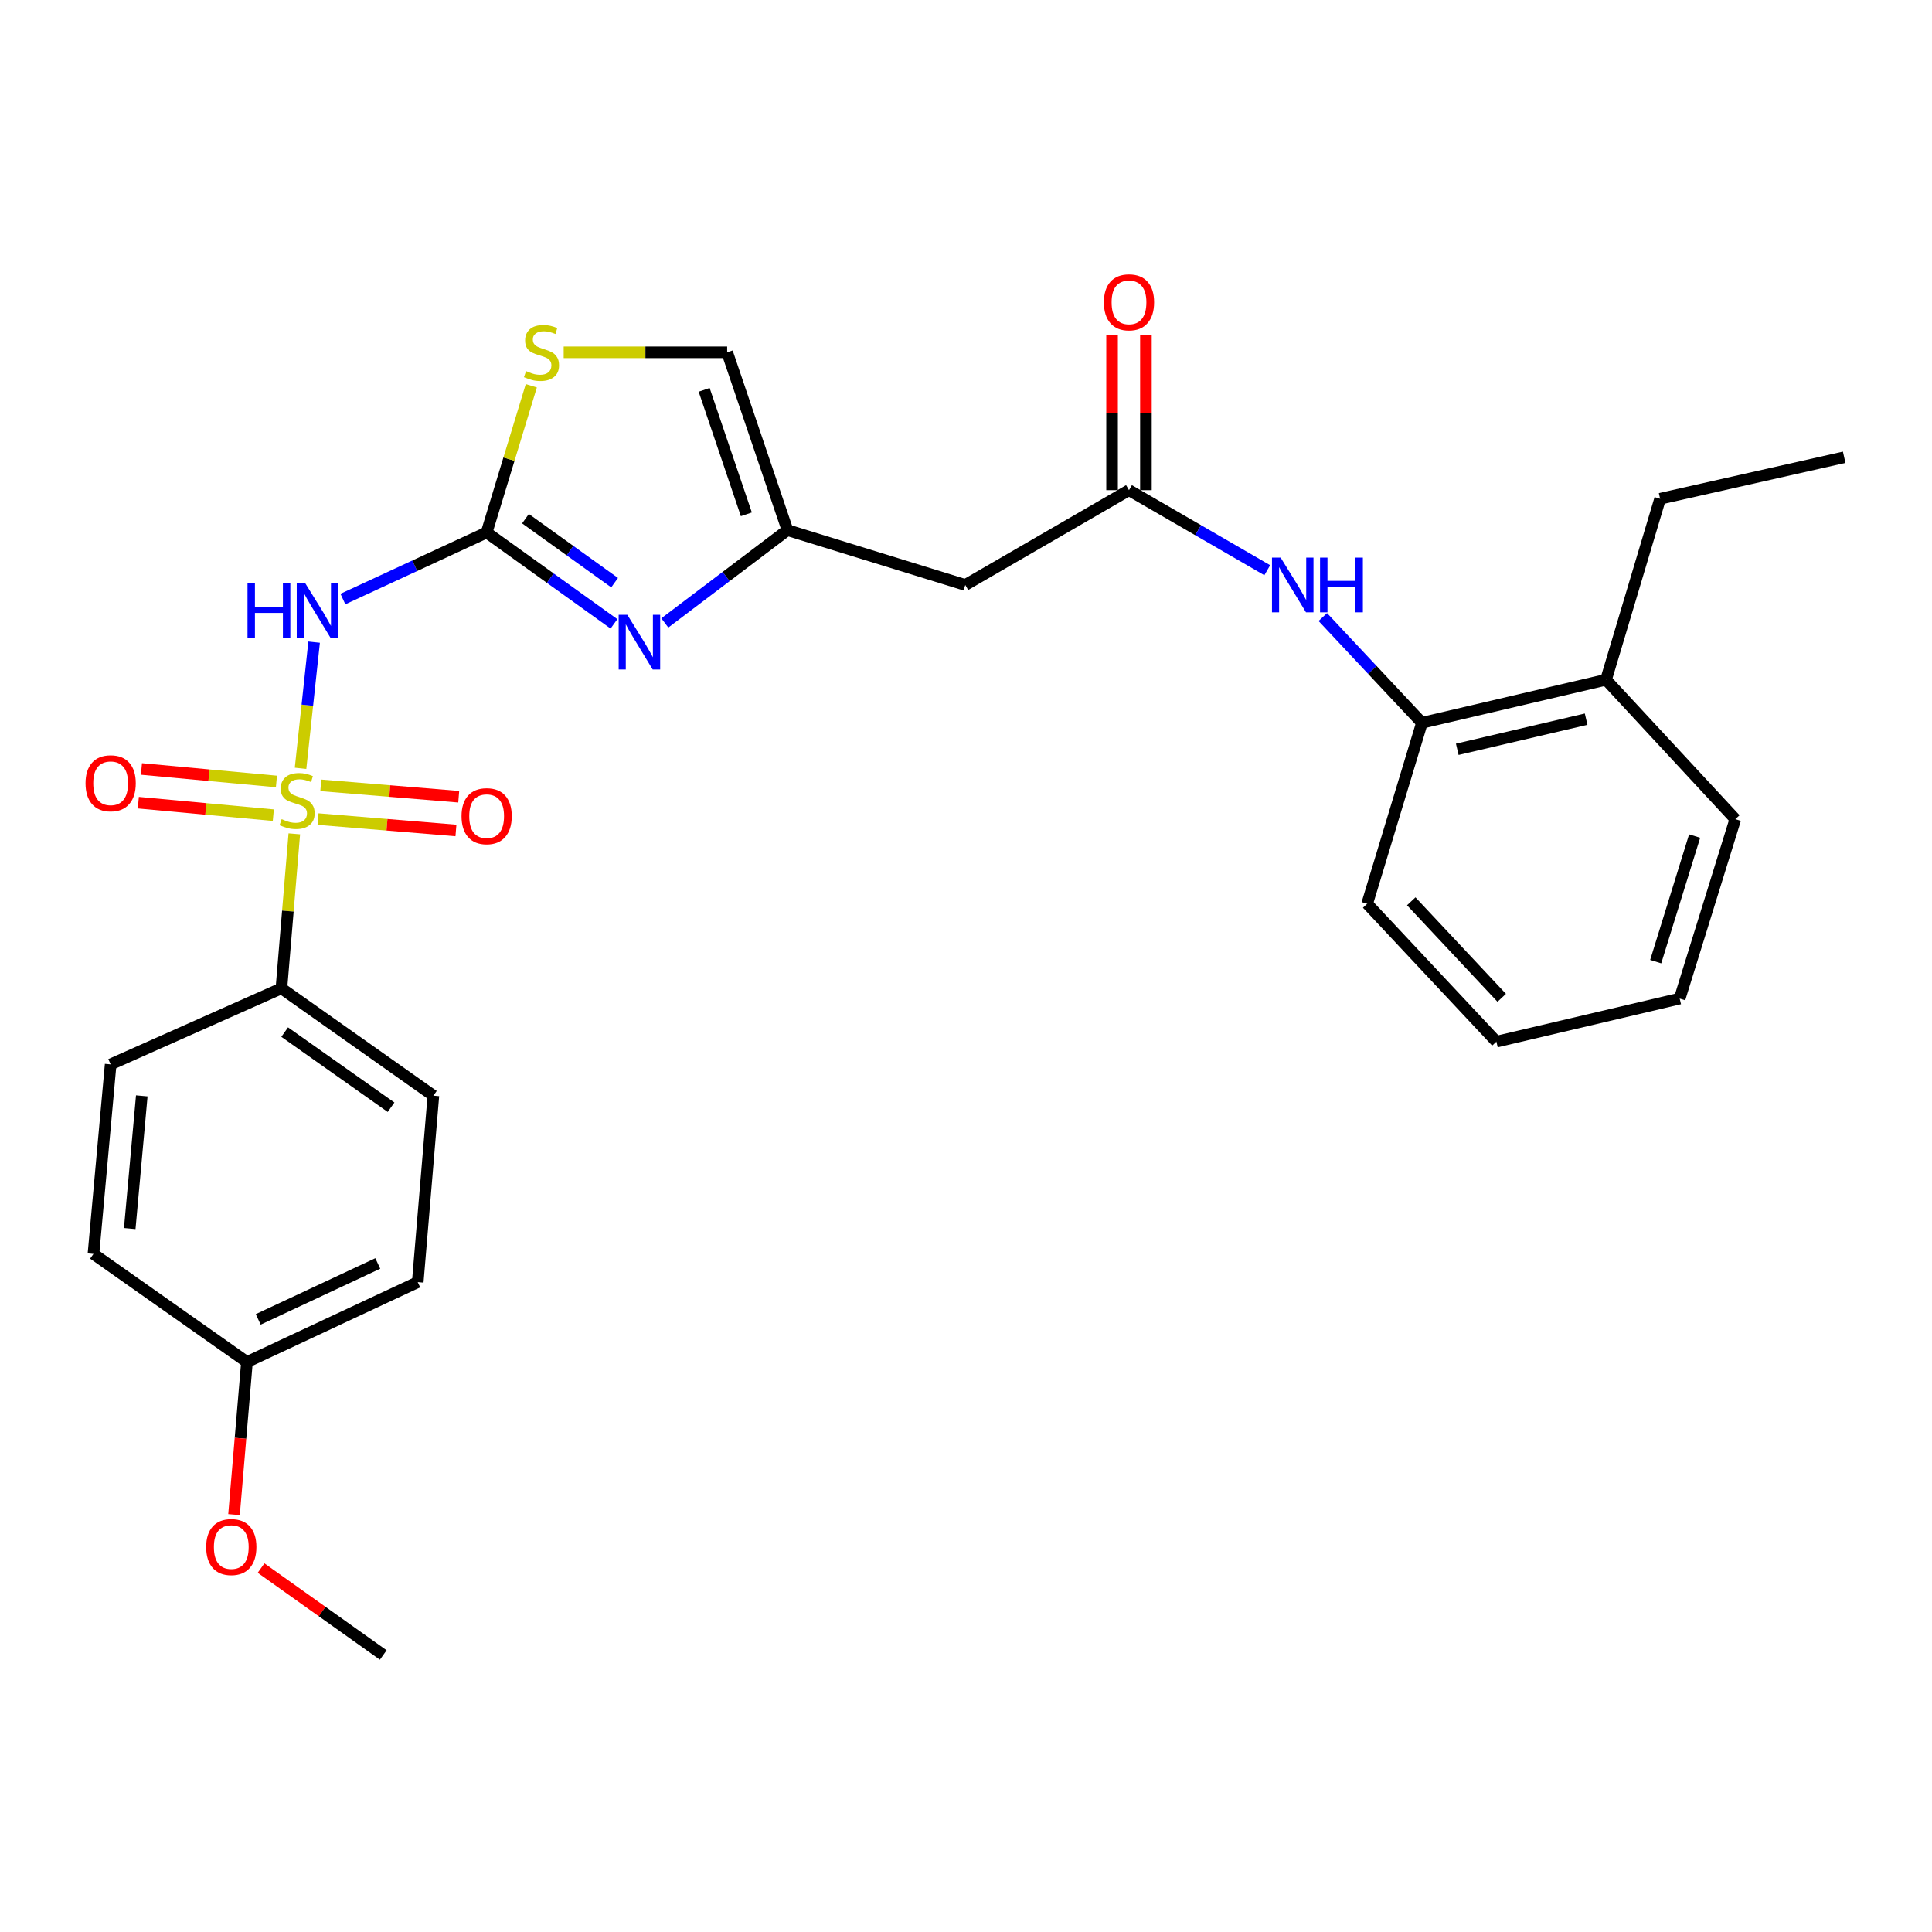 <?xml version='1.0' encoding='iso-8859-1'?>
<svg version='1.1' baseProfile='full'
              xmlns='http://www.w3.org/2000/svg'
                      xmlns:rdkit='http://www.rdkit.org/xml'
                      xmlns:xlink='http://www.w3.org/1999/xlink'
                  xml:space='preserve'
width='1000px' height='1000px' viewBox='0 0 1000 1000'>
<!-- END OF HEADER -->
<rect style='opacity:1.0;fill:#FFFFFF;stroke:none' width='1000' height='1000' x='0' y='0'> </rect>
<path class='bond-0' d='M 155.565,397.686 L 159.077,365.027' style='fill:none;fill-rule:evenodd;stroke:#CCCC00;stroke-width:6px;stroke-linecap:butt;stroke-linejoin:miter;stroke-opacity:1' />
<path class='bond-0' d='M 159.077,365.027 L 162.589,332.368' style='fill:none;fill-rule:evenodd;stroke:#0000FF;stroke-width:6px;stroke-linecap:butt;stroke-linejoin:miter;stroke-opacity:1' />
<path class='bond-7' d='M 152.336,431.594 L 148.999,471.577' style='fill:none;fill-rule:evenodd;stroke:#CCCC00;stroke-width:6px;stroke-linecap:butt;stroke-linejoin:miter;stroke-opacity:1' />
<path class='bond-7' d='M 148.999,471.577 L 145.663,511.561' style='fill:none;fill-rule:evenodd;stroke:#000000;stroke-width:6px;stroke-linecap:butt;stroke-linejoin:miter;stroke-opacity:1' />
<path class='bond-10' d='M 143.086,404.485 L 108.15,401.251' style='fill:none;fill-rule:evenodd;stroke:#CCCC00;stroke-width:6px;stroke-linecap:butt;stroke-linejoin:miter;stroke-opacity:1' />
<path class='bond-10' d='M 108.15,401.251 L 73.214,398.016' style='fill:none;fill-rule:evenodd;stroke:#FF0000;stroke-width:6px;stroke-linecap:butt;stroke-linejoin:miter;stroke-opacity:1' />
<path class='bond-10' d='M 141.47,421.931 L 106.535,418.696' style='fill:none;fill-rule:evenodd;stroke:#CCCC00;stroke-width:6px;stroke-linecap:butt;stroke-linejoin:miter;stroke-opacity:1' />
<path class='bond-10' d='M 106.535,418.696 L 71.599,415.462' style='fill:none;fill-rule:evenodd;stroke:#FF0000;stroke-width:6px;stroke-linecap:butt;stroke-linejoin:miter;stroke-opacity:1' />
<path class='bond-11' d='M 164.601,423.956 L 200.298,426.903' style='fill:none;fill-rule:evenodd;stroke:#CCCC00;stroke-width:6px;stroke-linecap:butt;stroke-linejoin:miter;stroke-opacity:1' />
<path class='bond-11' d='M 200.298,426.903 L 235.994,429.85' style='fill:none;fill-rule:evenodd;stroke:#FF0000;stroke-width:6px;stroke-linecap:butt;stroke-linejoin:miter;stroke-opacity:1' />
<path class='bond-11' d='M 166.043,406.495 L 201.739,409.442' style='fill:none;fill-rule:evenodd;stroke:#CCCC00;stroke-width:6px;stroke-linecap:butt;stroke-linejoin:miter;stroke-opacity:1' />
<path class='bond-11' d='M 201.739,409.442 L 237.435,412.389' style='fill:none;fill-rule:evenodd;stroke:#FF0000;stroke-width:6px;stroke-linecap:butt;stroke-linejoin:miter;stroke-opacity:1' />
<path class='bond-1' d='M 177.485,310.065 L 214.685,292.832' style='fill:none;fill-rule:evenodd;stroke:#0000FF;stroke-width:6px;stroke-linecap:butt;stroke-linejoin:miter;stroke-opacity:1' />
<path class='bond-1' d='M 214.685,292.832 L 251.886,275.598' style='fill:none;fill-rule:evenodd;stroke:#000000;stroke-width:6px;stroke-linecap:butt;stroke-linejoin:miter;stroke-opacity:1' />
<path class='bond-2' d='M 251.886,275.598 L 284.837,299.253' style='fill:none;fill-rule:evenodd;stroke:#000000;stroke-width:6px;stroke-linecap:butt;stroke-linejoin:miter;stroke-opacity:1' />
<path class='bond-2' d='M 284.837,299.253 L 317.788,322.908' style='fill:none;fill-rule:evenodd;stroke:#0000FF;stroke-width:6px;stroke-linecap:butt;stroke-linejoin:miter;stroke-opacity:1' />
<path class='bond-2' d='M 271.989,268.462 L 295.055,285.02' style='fill:none;fill-rule:evenodd;stroke:#000000;stroke-width:6px;stroke-linecap:butt;stroke-linejoin:miter;stroke-opacity:1' />
<path class='bond-2' d='M 295.055,285.02 L 318.12,301.579' style='fill:none;fill-rule:evenodd;stroke:#0000FF;stroke-width:6px;stroke-linecap:butt;stroke-linejoin:miter;stroke-opacity:1' />
<path class='bond-4' d='M 251.886,275.598 L 263.446,237.638' style='fill:none;fill-rule:evenodd;stroke:#000000;stroke-width:6px;stroke-linecap:butt;stroke-linejoin:miter;stroke-opacity:1' />
<path class='bond-4' d='M 263.446,237.638 L 275.006,199.677' style='fill:none;fill-rule:evenodd;stroke:#CCCC00;stroke-width:6px;stroke-linecap:butt;stroke-linejoin:miter;stroke-opacity:1' />
<path class='bond-3' d='M 344.104,322.42 L 375.844,298.401' style='fill:none;fill-rule:evenodd;stroke:#0000FF;stroke-width:6px;stroke-linecap:butt;stroke-linejoin:miter;stroke-opacity:1' />
<path class='bond-3' d='M 375.844,298.401 L 407.585,274.382' style='fill:none;fill-rule:evenodd;stroke:#000000;stroke-width:6px;stroke-linecap:butt;stroke-linejoin:miter;stroke-opacity:1' />
<path class='bond-6' d='M 407.585,274.382 L 499.626,302.775' style='fill:none;fill-rule:evenodd;stroke:#000000;stroke-width:6px;stroke-linecap:butt;stroke-linejoin:miter;stroke-opacity:1' />
<path class='bond-29' d='M 407.585,274.382 L 376.379,182.36' style='fill:none;fill-rule:evenodd;stroke:#000000;stroke-width:6px;stroke-linecap:butt;stroke-linejoin:miter;stroke-opacity:1' />
<path class='bond-29' d='M 386.312,266.205 L 364.467,201.79' style='fill:none;fill-rule:evenodd;stroke:#000000;stroke-width:6px;stroke-linecap:butt;stroke-linejoin:miter;stroke-opacity:1' />
<path class='bond-9' d='M 291.761,182.36 L 334.07,182.36' style='fill:none;fill-rule:evenodd;stroke:#CCCC00;stroke-width:6px;stroke-linecap:butt;stroke-linejoin:miter;stroke-opacity:1' />
<path class='bond-9' d='M 334.07,182.36 L 376.379,182.36' style='fill:none;fill-rule:evenodd;stroke:#000000;stroke-width:6px;stroke-linecap:butt;stroke-linejoin:miter;stroke-opacity:1' />
<path class='bond-5' d='M 584.367,253.708 L 499.626,302.775' style='fill:none;fill-rule:evenodd;stroke:#000000;stroke-width:6px;stroke-linecap:butt;stroke-linejoin:miter;stroke-opacity:1' />
<path class='bond-8' d='M 584.367,253.708 L 620.148,274.423' style='fill:none;fill-rule:evenodd;stroke:#000000;stroke-width:6px;stroke-linecap:butt;stroke-linejoin:miter;stroke-opacity:1' />
<path class='bond-8' d='M 620.148,274.423 L 655.929,295.139' style='fill:none;fill-rule:evenodd;stroke:#0000FF;stroke-width:6px;stroke-linecap:butt;stroke-linejoin:miter;stroke-opacity:1' />
<path class='bond-13' d='M 593.127,253.708 L 593.127,213.65' style='fill:none;fill-rule:evenodd;stroke:#000000;stroke-width:6px;stroke-linecap:butt;stroke-linejoin:miter;stroke-opacity:1' />
<path class='bond-13' d='M 593.127,213.65 L 593.127,173.593' style='fill:none;fill-rule:evenodd;stroke:#FF0000;stroke-width:6px;stroke-linecap:butt;stroke-linejoin:miter;stroke-opacity:1' />
<path class='bond-13' d='M 575.606,253.708 L 575.606,213.65' style='fill:none;fill-rule:evenodd;stroke:#000000;stroke-width:6px;stroke-linecap:butt;stroke-linejoin:miter;stroke-opacity:1' />
<path class='bond-13' d='M 575.606,213.65 L 575.606,173.593' style='fill:none;fill-rule:evenodd;stroke:#FF0000;stroke-width:6px;stroke-linecap:butt;stroke-linejoin:miter;stroke-opacity:1' />
<path class='bond-15' d='M 145.663,511.561 L 224.32,567.12' style='fill:none;fill-rule:evenodd;stroke:#000000;stroke-width:6px;stroke-linecap:butt;stroke-linejoin:miter;stroke-opacity:1' />
<path class='bond-15' d='M 147.354,534.205 L 202.414,573.097' style='fill:none;fill-rule:evenodd;stroke:#000000;stroke-width:6px;stroke-linecap:butt;stroke-linejoin:miter;stroke-opacity:1' />
<path class='bond-16' d='M 145.663,511.561 L 57.272,550.914' style='fill:none;fill-rule:evenodd;stroke:#000000;stroke-width:6px;stroke-linecap:butt;stroke-linejoin:miter;stroke-opacity:1' />
<path class='bond-12' d='M 684.682,319.379 L 710.339,346.751' style='fill:none;fill-rule:evenodd;stroke:#0000FF;stroke-width:6px;stroke-linecap:butt;stroke-linejoin:miter;stroke-opacity:1' />
<path class='bond-12' d='M 710.339,346.751 L 735.997,374.122' style='fill:none;fill-rule:evenodd;stroke:#000000;stroke-width:6px;stroke-linecap:butt;stroke-linejoin:miter;stroke-opacity:1' />
<path class='bond-14' d='M 735.997,374.122 L 831.279,351.832' style='fill:none;fill-rule:evenodd;stroke:#000000;stroke-width:6px;stroke-linecap:butt;stroke-linejoin:miter;stroke-opacity:1' />
<path class='bond-14' d='M 754.28,387.838 L 820.978,372.235' style='fill:none;fill-rule:evenodd;stroke:#000000;stroke-width:6px;stroke-linecap:butt;stroke-linejoin:miter;stroke-opacity:1' />
<path class='bond-21' d='M 735.997,374.122 L 707.643,467.789' style='fill:none;fill-rule:evenodd;stroke:#000000;stroke-width:6px;stroke-linecap:butt;stroke-linejoin:miter;stroke-opacity:1' />
<path class='bond-22' d='M 831.279,351.832 L 859.273,258.156' style='fill:none;fill-rule:evenodd;stroke:#000000;stroke-width:6px;stroke-linecap:butt;stroke-linejoin:miter;stroke-opacity:1' />
<path class='bond-23' d='M 831.279,351.832 L 898.198,424.007' style='fill:none;fill-rule:evenodd;stroke:#000000;stroke-width:6px;stroke-linecap:butt;stroke-linejoin:miter;stroke-opacity:1' />
<path class='bond-19' d='M 224.32,567.12 L 216.222,663.629' style='fill:none;fill-rule:evenodd;stroke:#000000;stroke-width:6px;stroke-linecap:butt;stroke-linejoin:miter;stroke-opacity:1' />
<path class='bond-18' d='M 57.272,550.914 L 48.366,649.038' style='fill:none;fill-rule:evenodd;stroke:#000000;stroke-width:6px;stroke-linecap:butt;stroke-linejoin:miter;stroke-opacity:1' />
<path class='bond-18' d='M 73.385,567.216 L 67.151,635.903' style='fill:none;fill-rule:evenodd;stroke:#000000;stroke-width:6px;stroke-linecap:butt;stroke-linejoin:miter;stroke-opacity:1' />
<path class='bond-17' d='M 127.821,704.987 L 48.366,649.038' style='fill:none;fill-rule:evenodd;stroke:#000000;stroke-width:6px;stroke-linecap:butt;stroke-linejoin:miter;stroke-opacity:1' />
<path class='bond-20' d='M 127.821,704.987 L 124.476,744.467' style='fill:none;fill-rule:evenodd;stroke:#000000;stroke-width:6px;stroke-linecap:butt;stroke-linejoin:miter;stroke-opacity:1' />
<path class='bond-20' d='M 124.476,744.467 L 121.13,783.948' style='fill:none;fill-rule:evenodd;stroke:#FF0000;stroke-width:6px;stroke-linecap:butt;stroke-linejoin:miter;stroke-opacity:1' />
<path class='bond-28' d='M 127.821,704.987 L 216.222,663.629' style='fill:none;fill-rule:evenodd;stroke:#000000;stroke-width:6px;stroke-linecap:butt;stroke-linejoin:miter;stroke-opacity:1' />
<path class='bond-28' d='M 133.657,682.914 L 195.537,653.963' style='fill:none;fill-rule:evenodd;stroke:#000000;stroke-width:6px;stroke-linecap:butt;stroke-linejoin:miter;stroke-opacity:1' />
<path class='bond-24' d='M 135.126,811.632 L 166.749,834.124' style='fill:none;fill-rule:evenodd;stroke:#FF0000;stroke-width:6px;stroke-linecap:butt;stroke-linejoin:miter;stroke-opacity:1' />
<path class='bond-24' d='M 166.749,834.124 L 198.371,856.617' style='fill:none;fill-rule:evenodd;stroke:#000000;stroke-width:6px;stroke-linecap:butt;stroke-linejoin:miter;stroke-opacity:1' />
<path class='bond-26' d='M 707.643,467.789 L 774.532,539.155' style='fill:none;fill-rule:evenodd;stroke:#000000;stroke-width:6px;stroke-linecap:butt;stroke-linejoin:miter;stroke-opacity:1' />
<path class='bond-26' d='M 730.46,466.512 L 777.282,516.469' style='fill:none;fill-rule:evenodd;stroke:#000000;stroke-width:6px;stroke-linecap:butt;stroke-linejoin:miter;stroke-opacity:1' />
<path class='bond-25' d='M 859.273,258.156 L 954.545,236.683' style='fill:none;fill-rule:evenodd;stroke:#000000;stroke-width:6px;stroke-linecap:butt;stroke-linejoin:miter;stroke-opacity:1' />
<path class='bond-30' d='M 898.198,424.007 L 869.406,516.856' style='fill:none;fill-rule:evenodd;stroke:#000000;stroke-width:6px;stroke-linecap:butt;stroke-linejoin:miter;stroke-opacity:1' />
<path class='bond-30' d='M 877.144,432.745 L 856.99,497.739' style='fill:none;fill-rule:evenodd;stroke:#000000;stroke-width:6px;stroke-linecap:butt;stroke-linejoin:miter;stroke-opacity:1' />
<path class='bond-27' d='M 774.532,539.155 L 869.406,516.856' style='fill:none;fill-rule:evenodd;stroke:#000000;stroke-width:6px;stroke-linecap:butt;stroke-linejoin:miter;stroke-opacity:1' />
<path  class='atom-0' d='M 145.781 423.993
Q 146.101 424.113, 147.421 424.673
Q 148.741 425.233, 150.181 425.593
Q 151.661 425.913, 153.101 425.913
Q 155.781 425.913, 157.341 424.633
Q 158.901 423.313, 158.901 421.033
Q 158.901 419.473, 158.101 418.513
Q 157.341 417.553, 156.141 417.033
Q 154.941 416.513, 152.941 415.913
Q 150.421 415.153, 148.901 414.433
Q 147.421 413.713, 146.341 412.193
Q 145.301 410.673, 145.301 408.113
Q 145.301 404.553, 147.701 402.353
Q 150.141 400.153, 154.941 400.153
Q 158.221 400.153, 161.941 401.713
L 161.021 404.793
Q 157.621 403.393, 155.061 403.393
Q 152.301 403.393, 150.781 404.553
Q 149.261 405.673, 149.301 407.633
Q 149.301 409.153, 150.061 410.073
Q 150.861 410.993, 151.981 411.513
Q 153.141 412.033, 155.061 412.633
Q 157.621 413.433, 159.141 414.233
Q 160.661 415.033, 161.741 416.673
Q 162.861 418.273, 162.861 421.033
Q 162.861 424.953, 160.221 427.073
Q 157.621 429.153, 153.261 429.153
Q 150.741 429.153, 148.821 428.593
Q 146.941 428.073, 144.701 427.153
L 145.781 423.993
' fill='#CCCC00'/>
<path  class='atom-1' d='M 128.112 301.998
L 131.952 301.998
L 131.952 314.038
L 146.432 314.038
L 146.432 301.998
L 150.272 301.998
L 150.272 330.318
L 146.432 330.318
L 146.432 317.238
L 131.952 317.238
L 131.952 330.318
L 128.112 330.318
L 128.112 301.998
' fill='#0000FF'/>
<path  class='atom-1' d='M 158.072 301.998
L 167.352 316.998
Q 168.272 318.478, 169.752 321.158
Q 171.232 323.838, 171.312 323.998
L 171.312 301.998
L 175.072 301.998
L 175.072 330.318
L 171.192 330.318
L 161.232 313.918
Q 160.072 311.998, 158.832 309.798
Q 157.632 307.598, 157.272 306.918
L 157.272 330.318
L 153.592 330.318
L 153.592 301.998
L 158.072 301.998
' fill='#0000FF'/>
<path  class='atom-3' d='M 324.702 318.205
L 333.982 333.205
Q 334.902 334.685, 336.382 337.365
Q 337.862 340.045, 337.942 340.205
L 337.942 318.205
L 341.702 318.205
L 341.702 346.525
L 337.822 346.525
L 327.862 330.125
Q 326.702 328.205, 325.462 326.005
Q 324.262 323.805, 323.902 323.125
L 323.902 346.525
L 320.222 346.525
L 320.222 318.205
L 324.702 318.205
' fill='#0000FF'/>
<path  class='atom-5' d='M 272.279 192.08
Q 272.599 192.2, 273.919 192.76
Q 275.239 193.32, 276.679 193.68
Q 278.159 194, 279.599 194
Q 282.279 194, 283.839 192.72
Q 285.399 191.4, 285.399 189.12
Q 285.399 187.56, 284.599 186.6
Q 283.839 185.64, 282.639 185.12
Q 281.439 184.6, 279.439 184
Q 276.919 183.24, 275.399 182.52
Q 273.919 181.8, 272.839 180.28
Q 271.799 178.76, 271.799 176.2
Q 271.799 172.64, 274.199 170.44
Q 276.639 168.24, 281.439 168.24
Q 284.719 168.24, 288.439 169.8
L 287.519 172.88
Q 284.119 171.48, 281.559 171.48
Q 278.799 171.48, 277.279 172.64
Q 275.759 173.76, 275.799 175.72
Q 275.799 177.24, 276.559 178.16
Q 277.359 179.08, 278.479 179.6
Q 279.639 180.12, 281.559 180.72
Q 284.119 181.52, 285.639 182.32
Q 287.159 183.12, 288.239 184.76
Q 289.359 186.36, 289.359 189.12
Q 289.359 193.04, 286.719 195.16
Q 284.119 197.24, 279.759 197.24
Q 277.239 197.24, 275.319 196.68
Q 273.439 196.16, 271.199 195.24
L 272.279 192.08
' fill='#CCCC00'/>
<path  class='atom-9' d='M 662.857 288.615
L 672.137 303.615
Q 673.057 305.095, 674.537 307.775
Q 676.017 310.455, 676.097 310.615
L 676.097 288.615
L 679.857 288.615
L 679.857 316.935
L 675.977 316.935
L 666.017 300.535
Q 664.857 298.615, 663.617 296.415
Q 662.417 294.215, 662.057 293.535
L 662.057 316.935
L 658.377 316.935
L 658.377 288.615
L 662.857 288.615
' fill='#0000FF'/>
<path  class='atom-9' d='M 683.257 288.615
L 687.097 288.615
L 687.097 300.655
L 701.577 300.655
L 701.577 288.615
L 705.417 288.615
L 705.417 316.935
L 701.577 316.935
L 701.577 303.855
L 687.097 303.855
L 687.097 316.935
L 683.257 316.935
L 683.257 288.615
' fill='#0000FF'/>
<path  class='atom-11' d='M 44.272 405.418
Q 44.272 398.618, 47.632 394.818
Q 50.992 391.018, 57.272 391.018
Q 63.552 391.018, 66.912 394.818
Q 70.272 398.618, 70.272 405.418
Q 70.272 412.298, 66.872 416.218
Q 63.472 420.098, 57.272 420.098
Q 51.032 420.098, 47.632 416.218
Q 44.272 412.338, 44.272 405.418
M 57.272 416.898
Q 61.592 416.898, 63.912 414.018
Q 66.272 411.098, 66.272 405.418
Q 66.272 399.858, 63.912 397.058
Q 61.592 394.218, 57.272 394.218
Q 52.952 394.218, 50.592 397.018
Q 48.272 399.818, 48.272 405.418
Q 48.272 411.138, 50.592 414.018
Q 52.952 416.898, 57.272 416.898
' fill='#FF0000'/>
<path  class='atom-12' d='M 238.886 422.452
Q 238.886 415.652, 242.246 411.852
Q 245.606 408.052, 251.886 408.052
Q 258.166 408.052, 261.526 411.852
Q 264.886 415.652, 264.886 422.452
Q 264.886 429.332, 261.486 433.252
Q 258.086 437.132, 251.886 437.132
Q 245.646 437.132, 242.246 433.252
Q 238.886 429.372, 238.886 422.452
M 251.886 433.932
Q 256.206 433.932, 258.526 431.052
Q 260.886 428.132, 260.886 422.452
Q 260.886 416.892, 258.526 414.092
Q 256.206 411.252, 251.886 411.252
Q 247.566 411.252, 245.206 414.052
Q 242.886 416.852, 242.886 422.452
Q 242.886 428.172, 245.206 431.052
Q 247.566 433.932, 251.886 433.932
' fill='#FF0000'/>
<path  class='atom-14' d='M 571.367 156.481
Q 571.367 149.681, 574.727 145.881
Q 578.087 142.081, 584.367 142.081
Q 590.647 142.081, 594.007 145.881
Q 597.367 149.681, 597.367 156.481
Q 597.367 163.361, 593.967 167.281
Q 590.567 171.161, 584.367 171.161
Q 578.127 171.161, 574.727 167.281
Q 571.367 163.401, 571.367 156.481
M 584.367 167.961
Q 588.687 167.961, 591.007 165.081
Q 593.367 162.161, 593.367 156.481
Q 593.367 150.921, 591.007 148.121
Q 588.687 145.281, 584.367 145.281
Q 580.047 145.281, 577.687 148.081
Q 575.367 150.881, 575.367 156.481
Q 575.367 162.201, 577.687 165.081
Q 580.047 167.961, 584.367 167.961
' fill='#FF0000'/>
<path  class='atom-21' d='M 106.713 800.748
Q 106.713 793.948, 110.073 790.148
Q 113.433 786.348, 119.713 786.348
Q 125.993 786.348, 129.353 790.148
Q 132.713 793.948, 132.713 800.748
Q 132.713 807.628, 129.313 811.548
Q 125.913 815.428, 119.713 815.428
Q 113.473 815.428, 110.073 811.548
Q 106.713 807.668, 106.713 800.748
M 119.713 812.228
Q 124.033 812.228, 126.353 809.348
Q 128.713 806.428, 128.713 800.748
Q 128.713 795.188, 126.353 792.388
Q 124.033 789.548, 119.713 789.548
Q 115.393 789.548, 113.033 792.348
Q 110.713 795.148, 110.713 800.748
Q 110.713 806.468, 113.033 809.348
Q 115.393 812.228, 119.713 812.228
' fill='#FF0000'/>
</svg>
